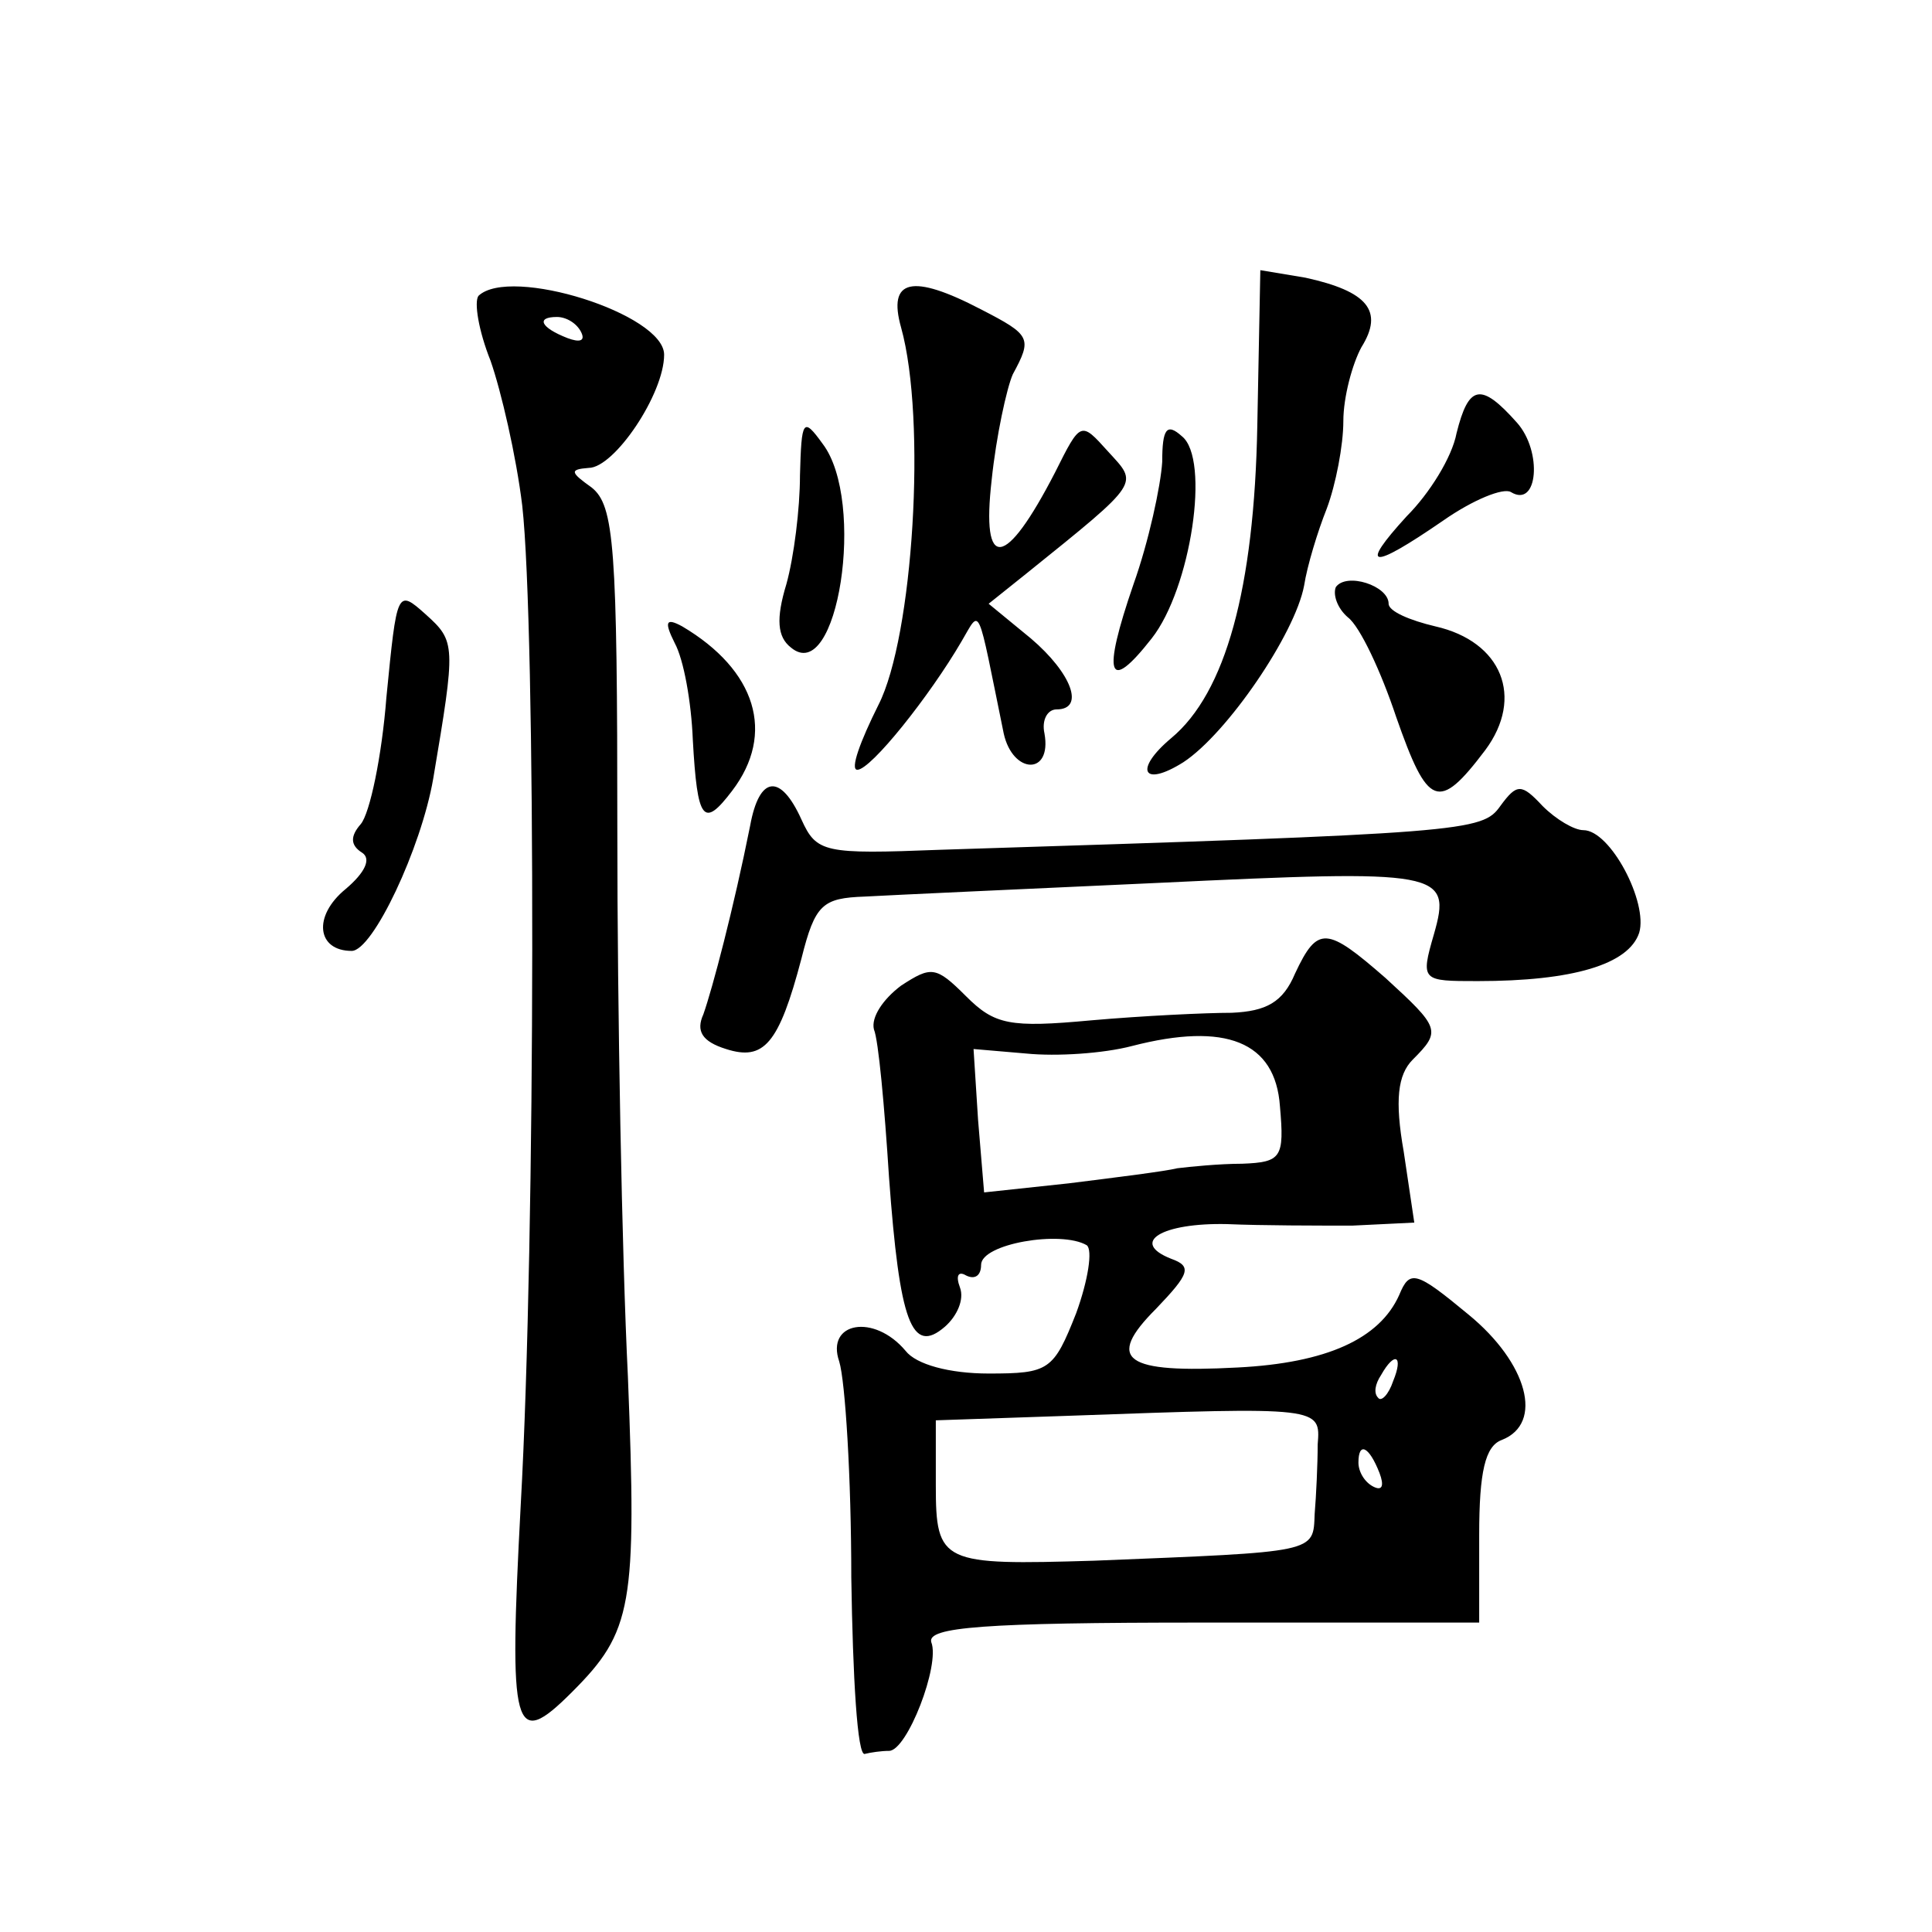 <?xml version="1.0" standalone="no"?>
<!DOCTYPE svg PUBLIC "-//W3C//DTD SVG 20010904//EN"
 "http://www.w3.org/TR/2001/REC-SVG-20010904/DTD/svg10.dtd">
<svg version="1.0" xmlns="http://www.w3.org/2000/svg"
 width="128pt" height="128pt" viewBox="0 0 128 128"
 preserveAspectRatio="xMidYMid meet">
<g transform="translate(0,128) scale(0.1,-0.1)"
fill="#0" stroke="none">
<path d="M833 998 c-2 -108 -21 -177 -57 -207 -25 -21 -19 -33 8 -16 29 19 74 85
80 117 2 13 9 36 15 51 6 16 11 42 11 58 0 16 6 38 12 49 15 24 4 37 -37 46 l-30
5 -2 -103z M317 1084 c-3 -4 0 -23 8 -43 7 -20 17 -63 21 -96 9 -80 9 -483 -1 -662
-8 -151 -5 -163 34 -124 40 40 43 57 37 209 -4 81 -7 243 -7 361 0 189 -2 216 -17
228 -14 10 -15 12 -2 13 17 0 50 49 50 75 0 27 -102 59 -123 39z m68 -24 c3 -6
-1 -7 -9 -4 -18 7 -21 14 -7 14 6 0 13 -4 16 -10z M597 1063 c17 -61 8 -205 -15
-250 -12 -24 -19 -43 -14 -43 9 0 48 49 69 85 13 22 10 27 28 -61 6 -27 32 -28
27 0 -2 9 2 16 8 16 19 0 10 24 -17 47 l-28 23 25 20 c77 62 74 59 54 81 -18 20
-18 20 -35 -14 -33 -64 -49 -66 -42 -5 3 29 10 61 14 70 13 24 12 26 -21 43 -46
24 -62 20 -53 -12z M965 993 c-3 -16 -18 -40 -33 -55 -32 -35 -24 -36 24 -3 20
14 40 22 45 19 18 -11 21 27 4 46 -24 27 -32 25 -40 -7z M530 965 c0 -22 -4 -54
-9 -72 -7 -23 -6 -35 3 -42 31 -26 50 97 21 135 -13 18 -14 16 -15 -21z M770 974
c-1 -16 -9 -53 -19 -81 -21 -61 -17 -73 12 -36 26 33 39 119 20 134 -10 9 -13 5
-13 -17z M885 891 c-2 -5 1 -14 8 -20 8 -6 22 -36 32 -66 21 -60 28 -63 59 -22
26 35 11 72 -33 82 -17 4 -31 10 -31 15 0 12 -28 21 -35 11z M256 818 c-3 -39 -11
-77 -17 -84 -7 -8 -7 -14 1 -19 6 -4 2 -13 -11 -24 -22 -18 -19 -41 4 -41 14 0
46 68 54 114 15 89 15 91 -5 109 -19 17 -19 16 -26 -55z M447 854 c6 -11 11 -39
12 -64 3 -54 7 -59 26 -34 29 38 16 80 -33 109 -11 6 -12 3 -5 -11z M497 733 c-11
-55 -25 -108 -31 -125 -5 -11 -1 -18 15 -23 25 -8 35 3 50 60 9 36 14 40 42 41
18 1 105 5 193 9 189 9 196 8 184 -34 -9 -31 -8 -31 29 -31 63 0 100 11 107 32
6 20 -19 68 -37 68 -6 0 -18 7 -27 16 -14 15 -17 15 -28 0 -12 -17 -22 -18 -371
-29 -77 -3 -82 -2 -92 20 -14 31 -28 29 -34 -4z M858 635 c-8 -19 -19 -25 -42 -26
-17 0 -59 -2 -93 -5 -54 -5 -64 -3 -83 16 -20 20 -23 20 -43 7 -12 -9 -20 -21 -18
-29 3 -7 7 -51 10 -98 7 -96 15 -118 37 -99 8 7 13 18 10 26 -3 8 -1 11 4 8 6 -3
10 0 10 7 0 14 53 23 70 13 4 -3 1 -23 -7 -45 -15 -38 -18 -40 -58 -40 -26 0 -48
6 -55 15 -21 25 -53 19 -44 -7 4 -13 8 -77 8 -143 1 -66 4 -119 9 -117 4 1 11 2
16 2 12 0 34 57 28 72 -3 10 35 13 179 13 l184 0 0 58 c0 42 4 59 15 63 28 11 17
51 -22 83 -35 29 -39 30 -46 13 -13 -29 -48 -45 -107 -48 -75 -4 -88 5 -54 39 22
23 24 28 10 33 -28 11 -6 24 37 23 23 -1 60 -1 83 -1 l41 2 -7 47 c-6 34 -4 51
6 61 19 19 18 21 -18 54 -39 34 -45 35 -60 3z m-10 -88 c3 -34 1 -37 -25 -38 -15
0 -35 -2 -43 -3 -8 -2 -40 -6 -72 -10 l-56 -6 -4 48 -3 47 35 -3 c20 -2 51 0 70
5 62 16 95 3 98 -40z m75 -182 c-3 -9 -8 -14 -10 -11 -3 3 -2 9 2 15 9 16 15 13
8 -4z m-50 -42 c0 -13 -1 -34 -2 -46 -1 -26 2 -25 -146 -31 -101 -3 -105 -2 -105
50 l0 43 88 3 c167 6 167 6 165 -19z m41 -19 c3 -8 2 -12 -4 -9 -6 3 -10 10 -10
16 0 14 7 11 14 -7z"/>
</g>
</svg>
